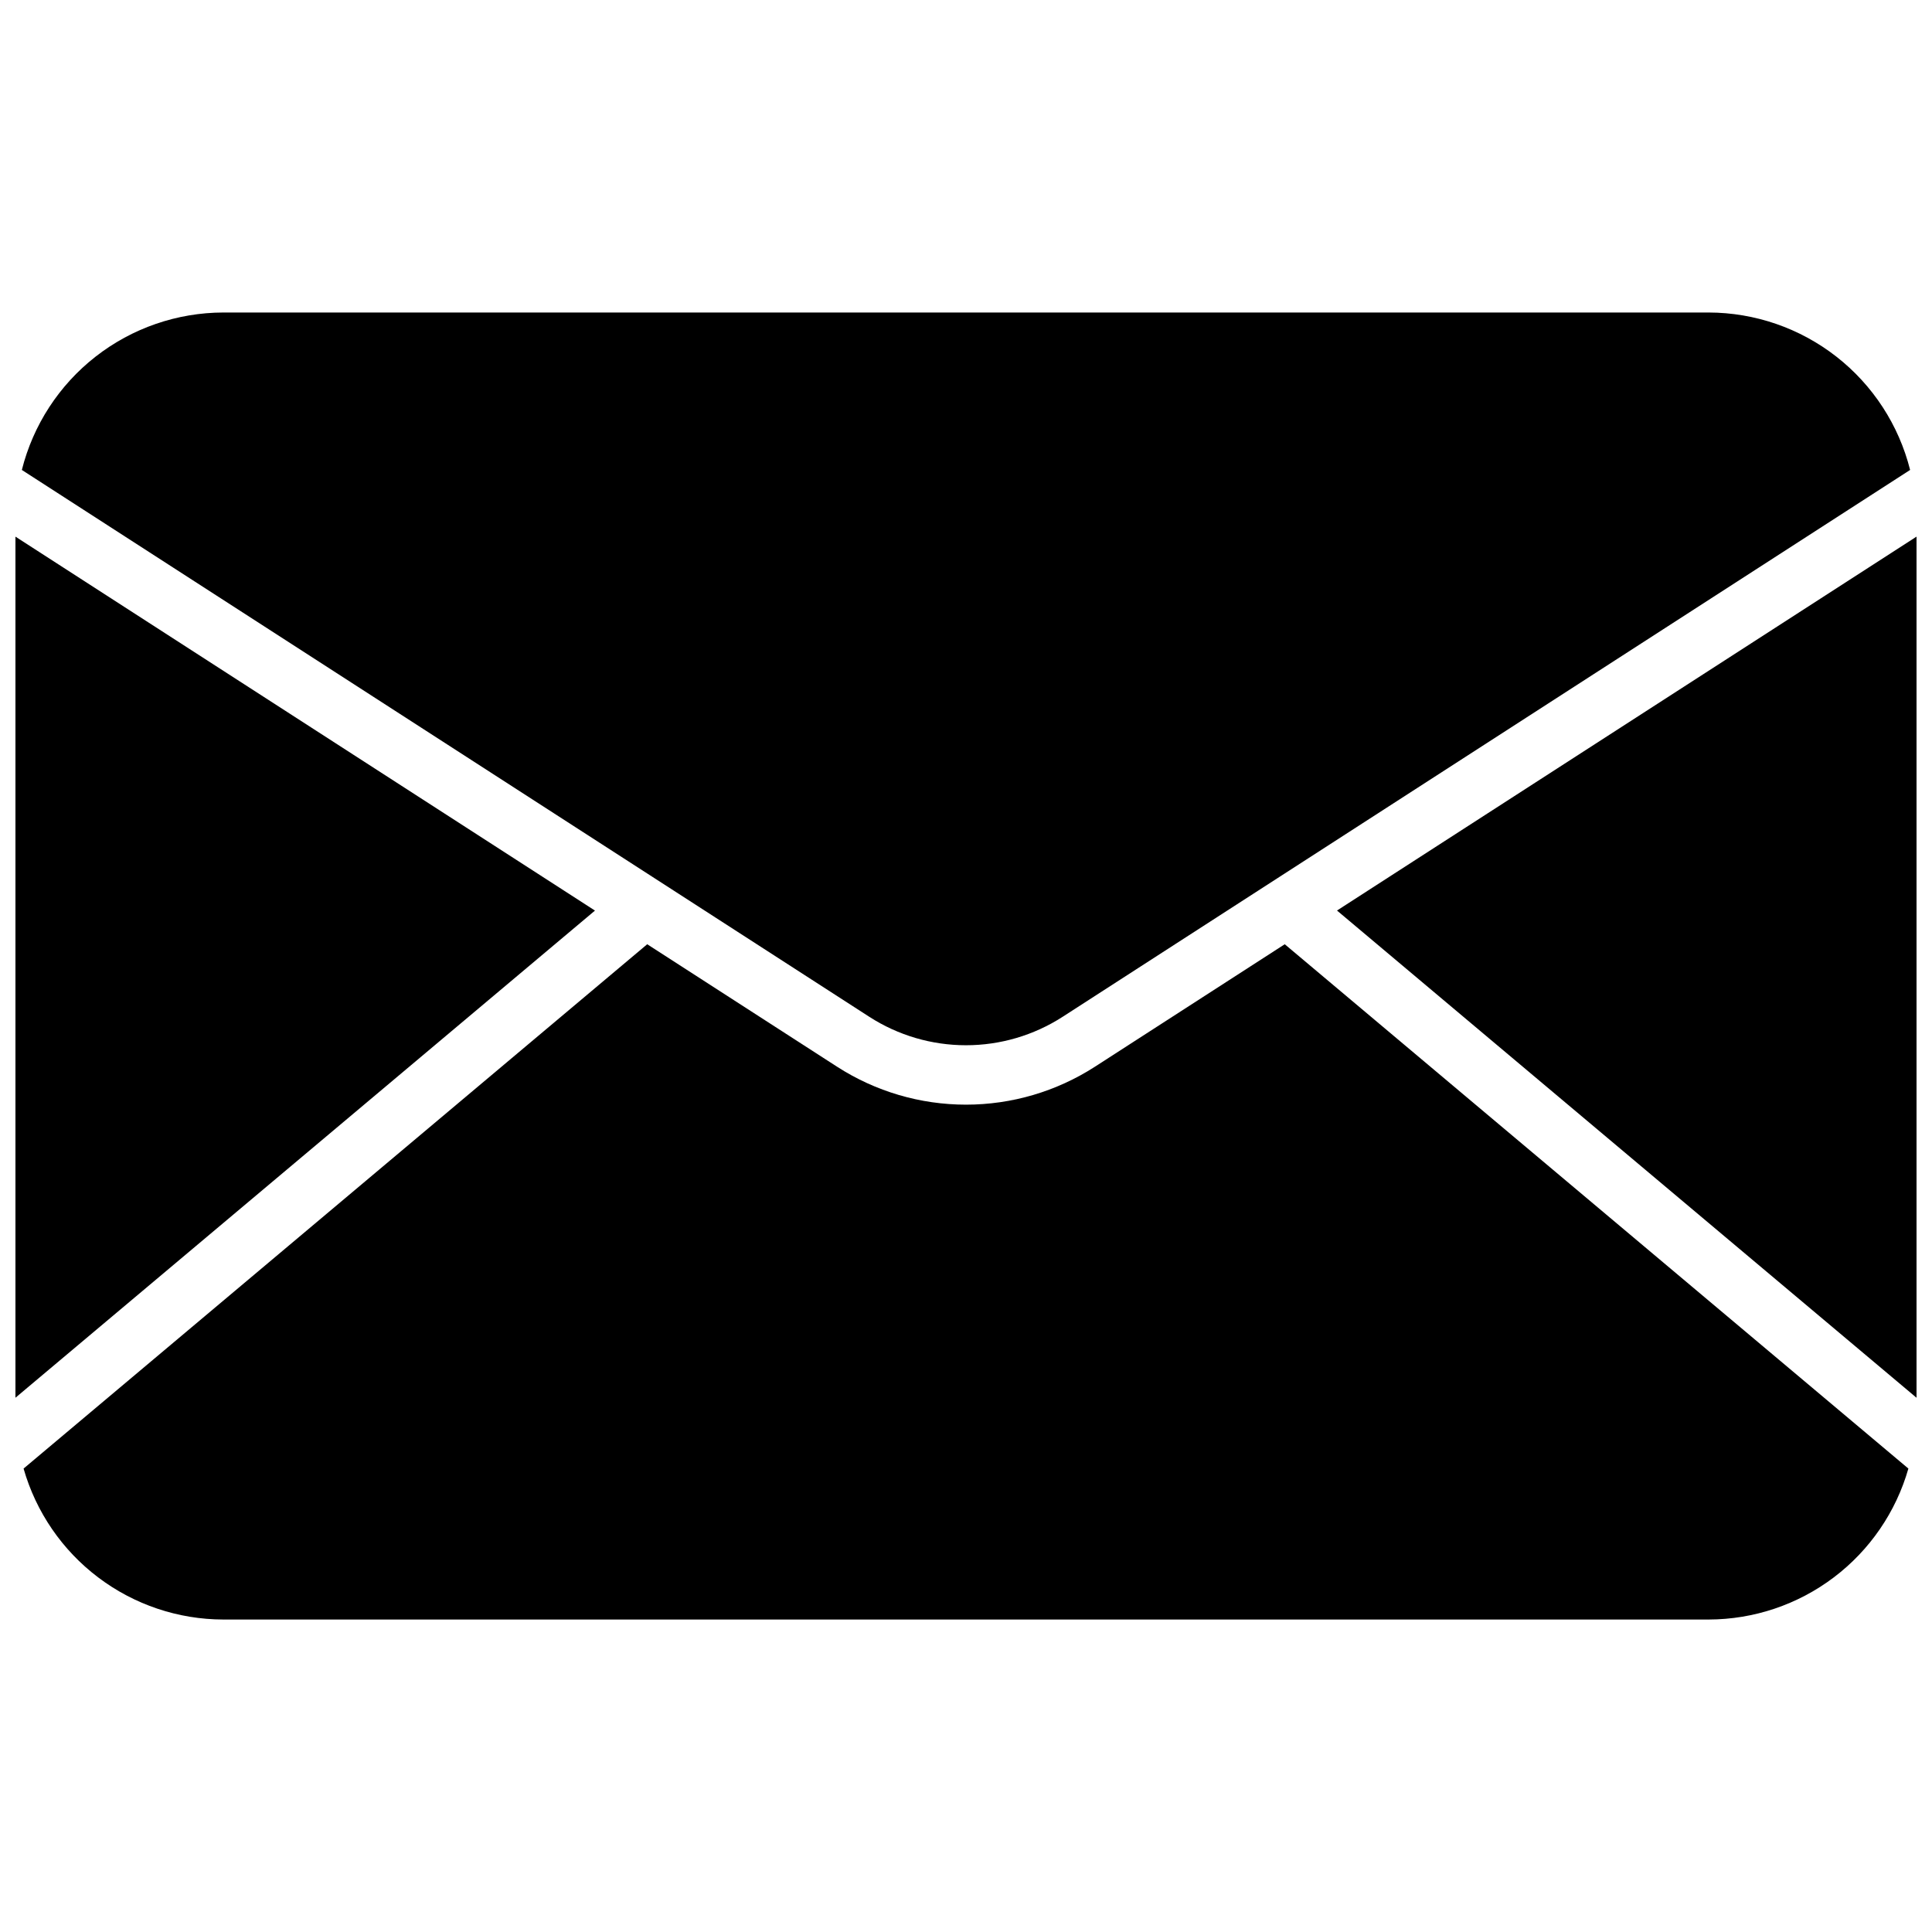 <?xml version="1.0" encoding="UTF-8"?>
<!-- Uploaded to: ICON Repo, www.svgrepo.com, Generator: ICON Repo Mixer Tools -->
<svg width="800px" height="800px" version="1.1" viewBox="144 144 512 512" xmlns="http://www.w3.org/2000/svg">
 <defs>
  <clipPath id="a">
   <path d="m148.09 226h503.81v348h-503.81z"/>
  </clipPath>
 </defs>
 <g clip-path="url(#a)">
  <path d="m149.79 268.54c2.992-11.906 9.867-22.473 19.539-30.027 9.676-7.559 21.59-11.672 33.867-11.695h393.6c12.273 0.023 24.188 4.141 33.863 11.695 9.672 7.559 16.547 18.125 19.539 30.027l-224.6 144.93c-7.633 4.918-16.523 7.531-25.605 7.531s-17.973-2.613-25.609-7.531zm348.53 116.76 153.58 129.12v-228.21zm-13.848 8.934-50.332 32.473c-10.184 6.555-22.035 10.039-34.141 10.039-12.109 0-23.961-3.484-34.141-10.039l-50.34-32.473-165.27 138.95c3.289 11.512 10.234 21.641 19.785 28.855 9.551 7.219 21.191 11.133 33.164 11.152h393.6c11.969-0.02 23.609-3.934 33.16-11.152 9.551-7.215 16.496-17.344 19.785-28.855zm-336.38-108.02v228.2l153.58-129.1z"/>
 </g>
</svg>